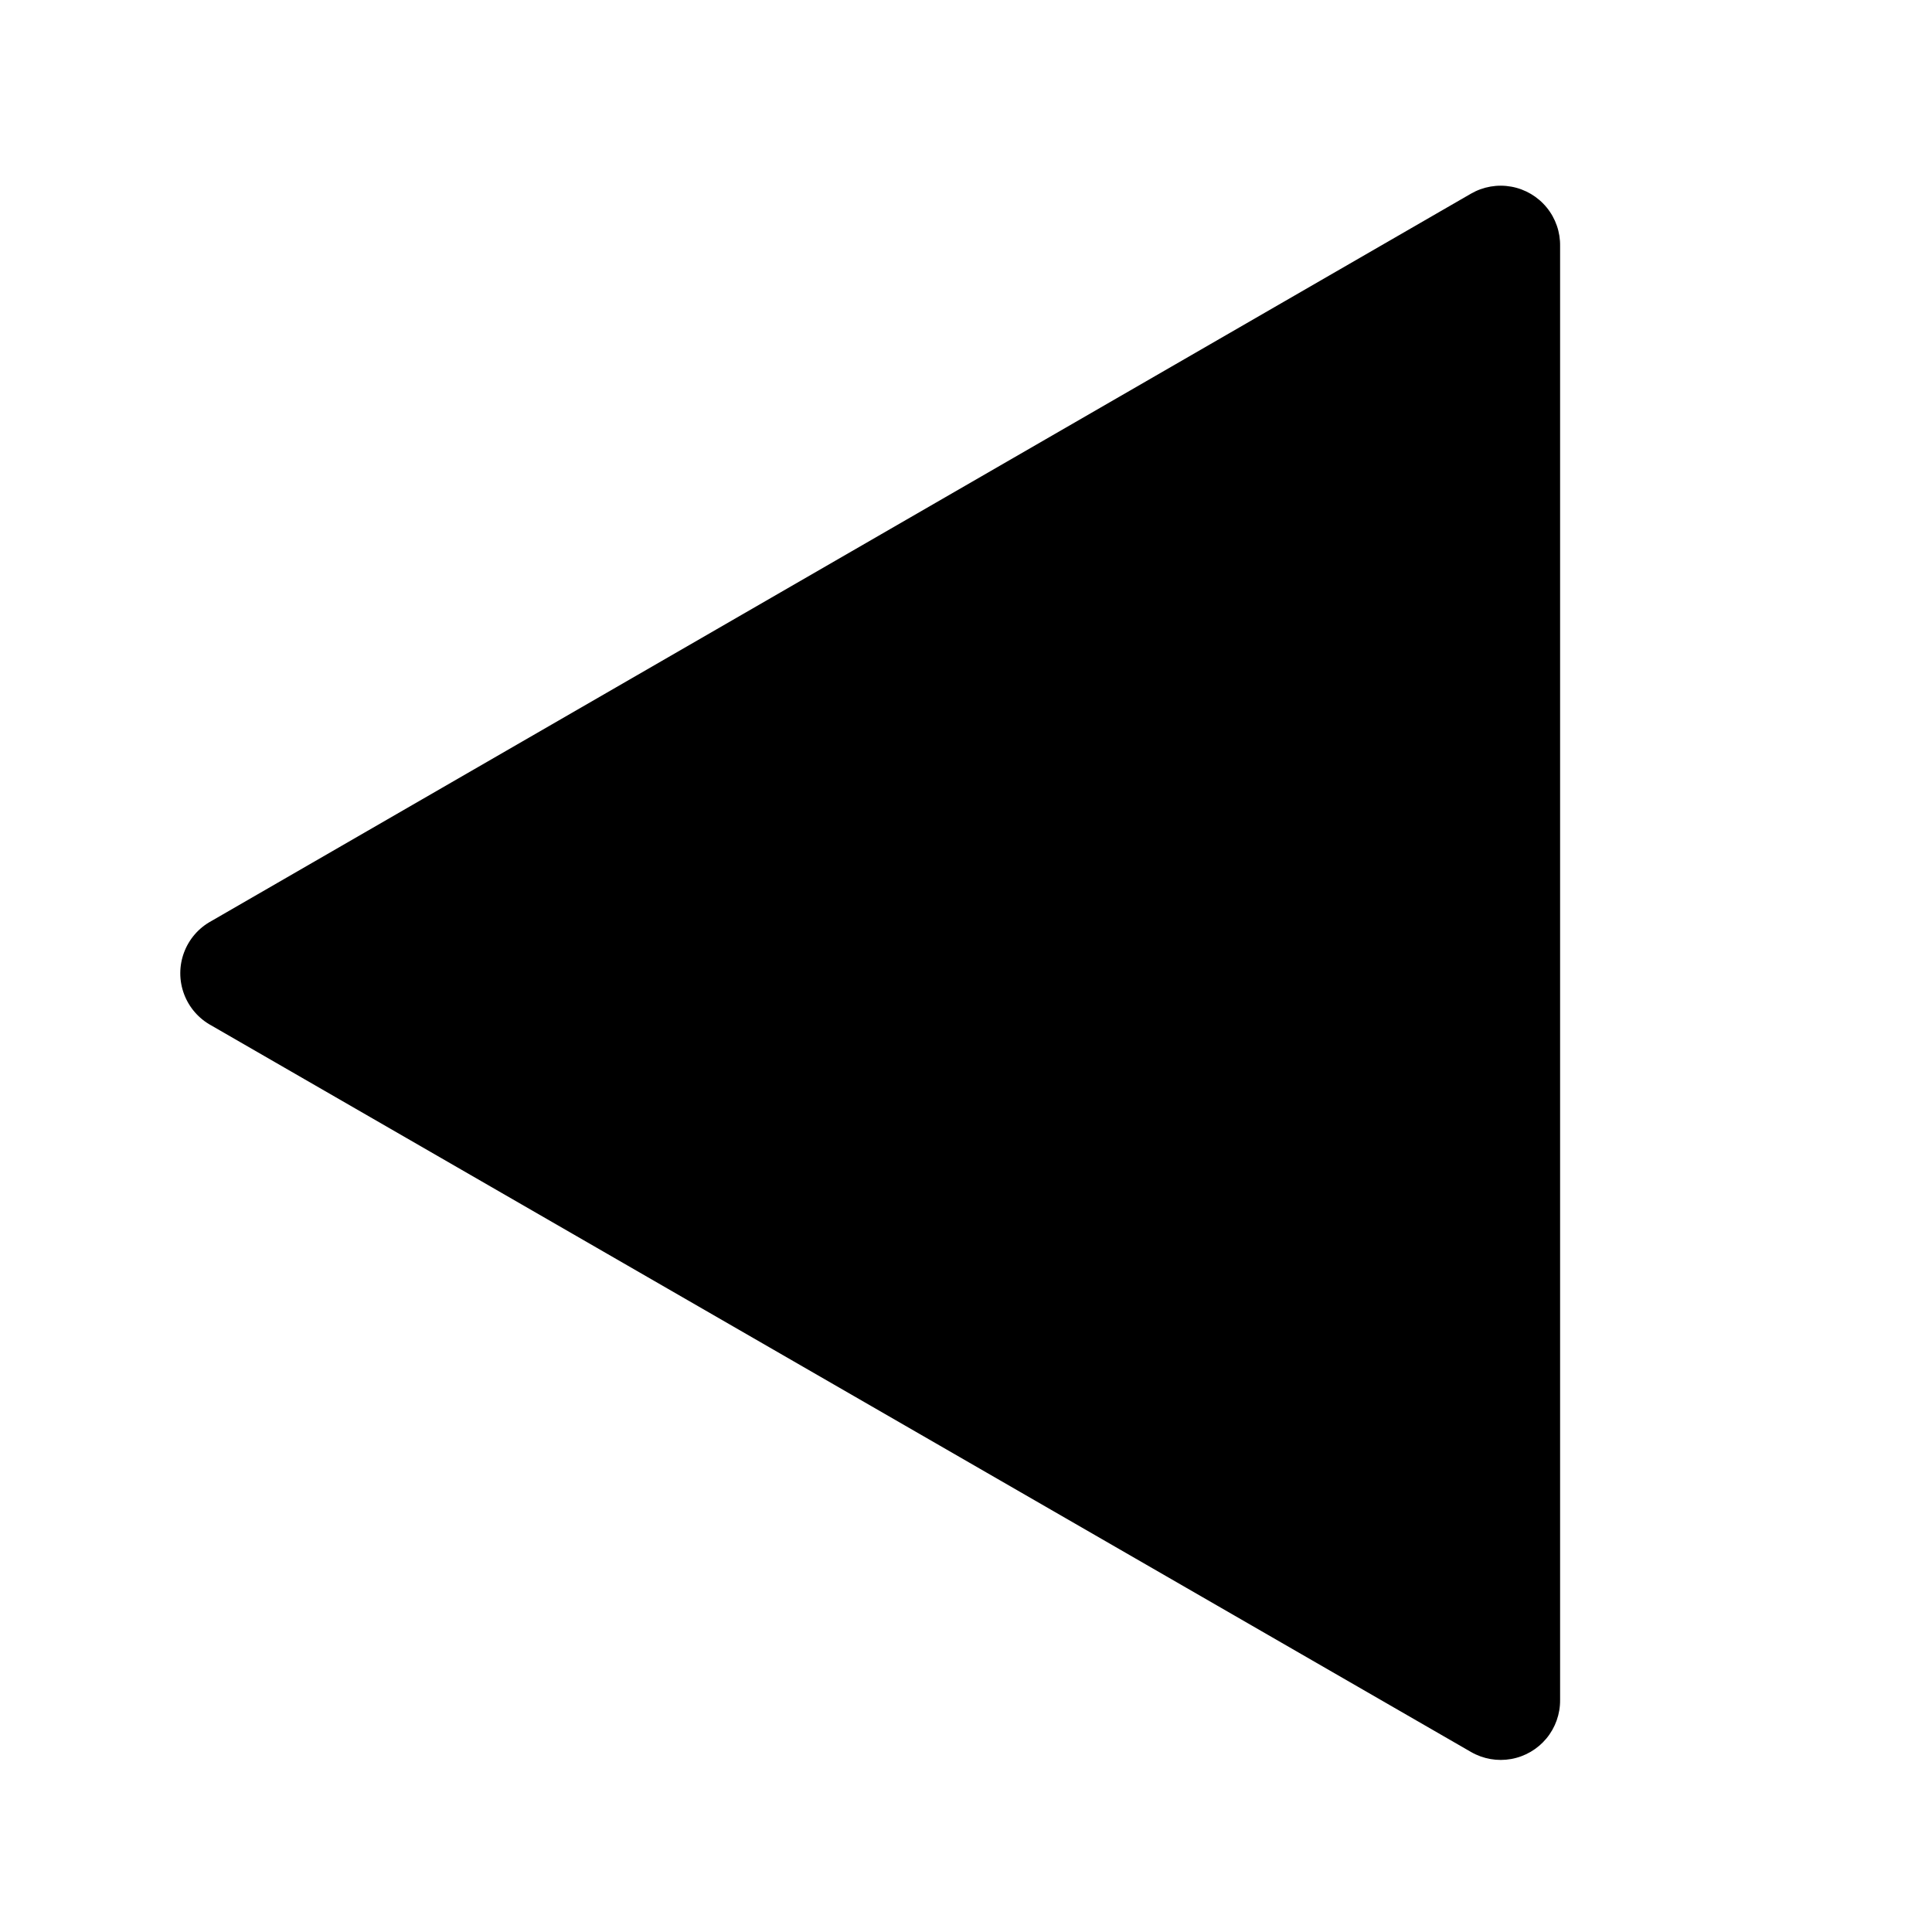 <?xml version="1.0" encoding="UTF-8"?>
<!-- Uploaded to: SVG Repo, www.svgrepo.com, Generator: SVG Repo Mixer Tools -->
<svg fill="#000000" width="800px" height="800px" version="1.1" viewBox="144 144 512 512" xmlns="http://www.w3.org/2000/svg">
 <path d="m199.97 415.74 333.86 192.55c3.219 1.859 6.992 2.519 10.652 1.863 3.66-0.656 6.969-2.59 9.34-5.449 2.371-2.863 3.656-6.473 3.621-10.191v-385.26c0.074-3.734-1.188-7.375-3.551-10.266-2.367-2.891-5.684-4.848-9.359-5.519-3.676-0.672-7.469-0.016-10.703 1.852l-333.86 192.79c-3.32 1.812-5.879 4.766-7.199 8.312-1.324 3.547-1.324 7.453 0 11 1.32 3.551 3.879 6.5 7.199 8.316z"/>
</svg>